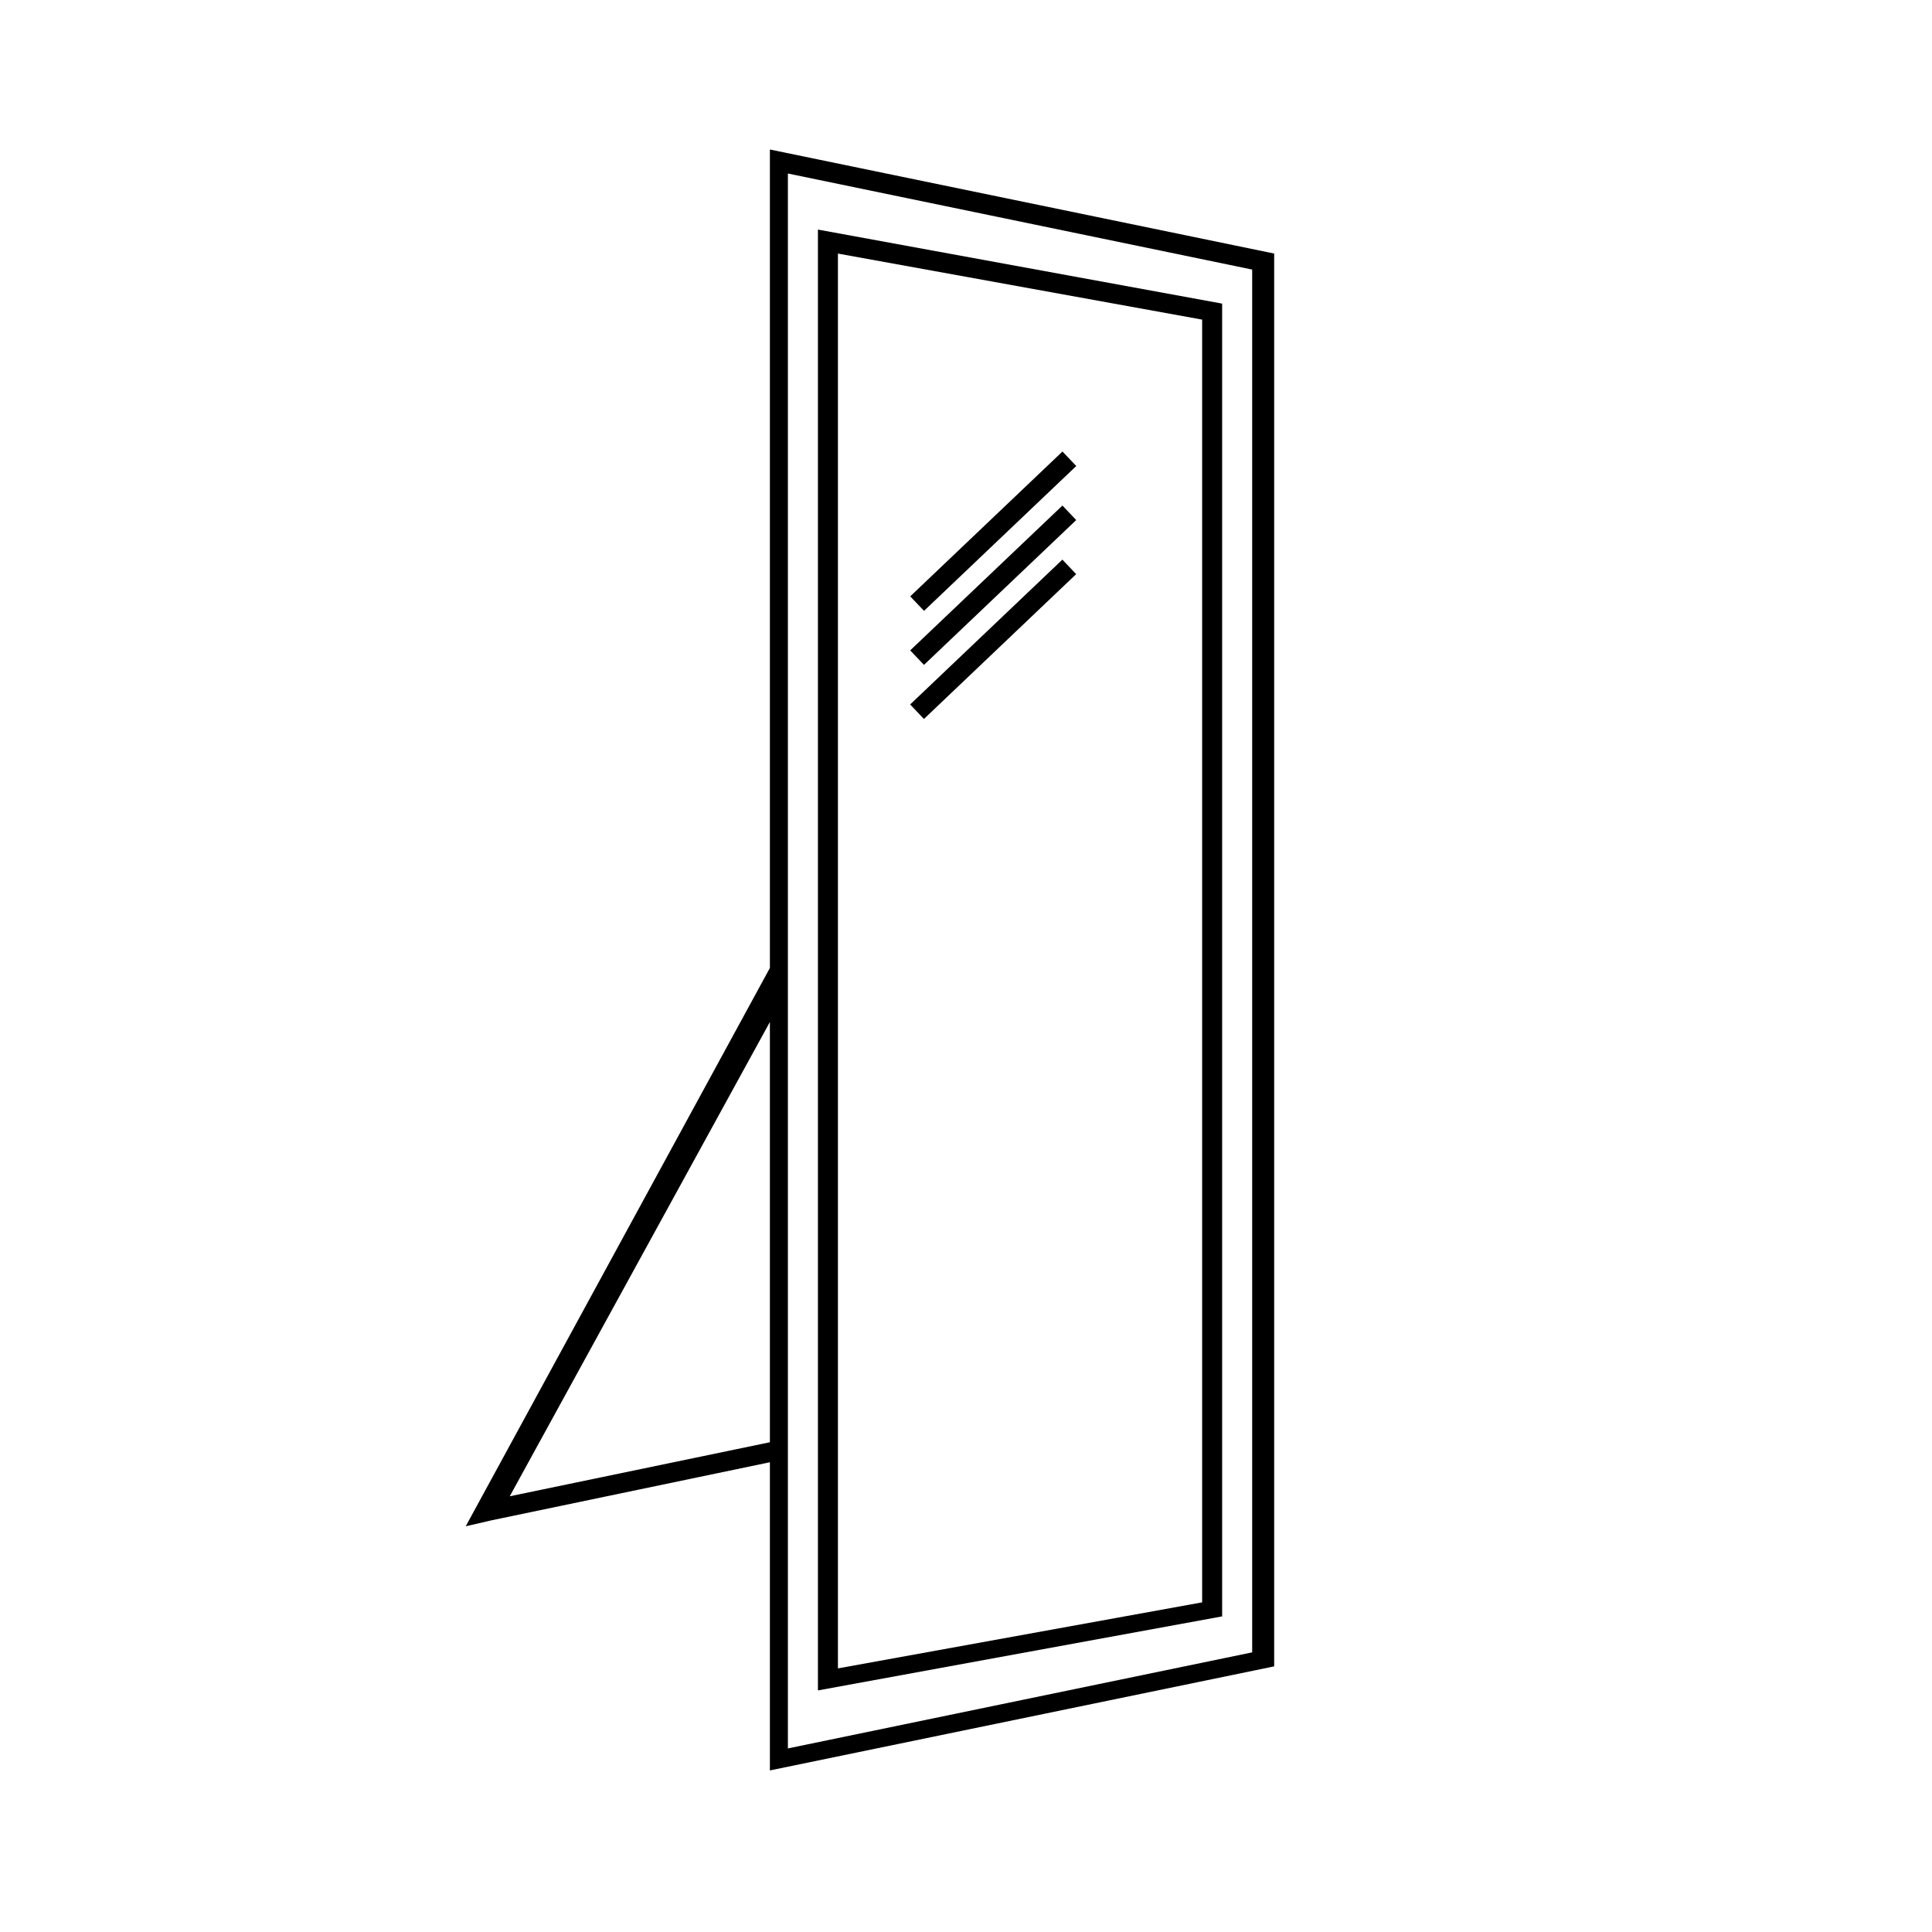 <?xml version="1.0" encoding="UTF-8"?>
<!-- Uploaded to: ICON Repo, www.iconrepo.com, Generator: ICON Repo Mixer Tools -->
<svg fill="#000000" width="800px" height="800px" version="1.1" viewBox="144 144 512 512" xmlns="http://www.w3.org/2000/svg">
 <g>
  <path d="m348.03 183.62v216.9l-80.609 147.96 6.894-1.59 73.715-15.379v81.672l133.64-27.578v-374.41zm0 342.59-68.941 14.32 68.941-125.69zm127.81 55.684-123.04 25.457v-417.37l123.04 25.457z"/>
  <path d="m467.88 224.46-107.12-19.621v387.14l107.12-19.621zm-5.301 344.18-96.52 17.5v-374.94l96.52 17.5z"/>
  <path d="m385.22 302.04 40.344-38.383 3.656 3.844-40.344 38.383z"/>
  <path d="m385.21 316.36 40.344-38.383 3.656 3.844-40.344 38.383z"/>
  <path d="m385.2 330.69 40.344-38.383 3.656 3.844-40.344 38.383z"/>
 </g>
</svg>